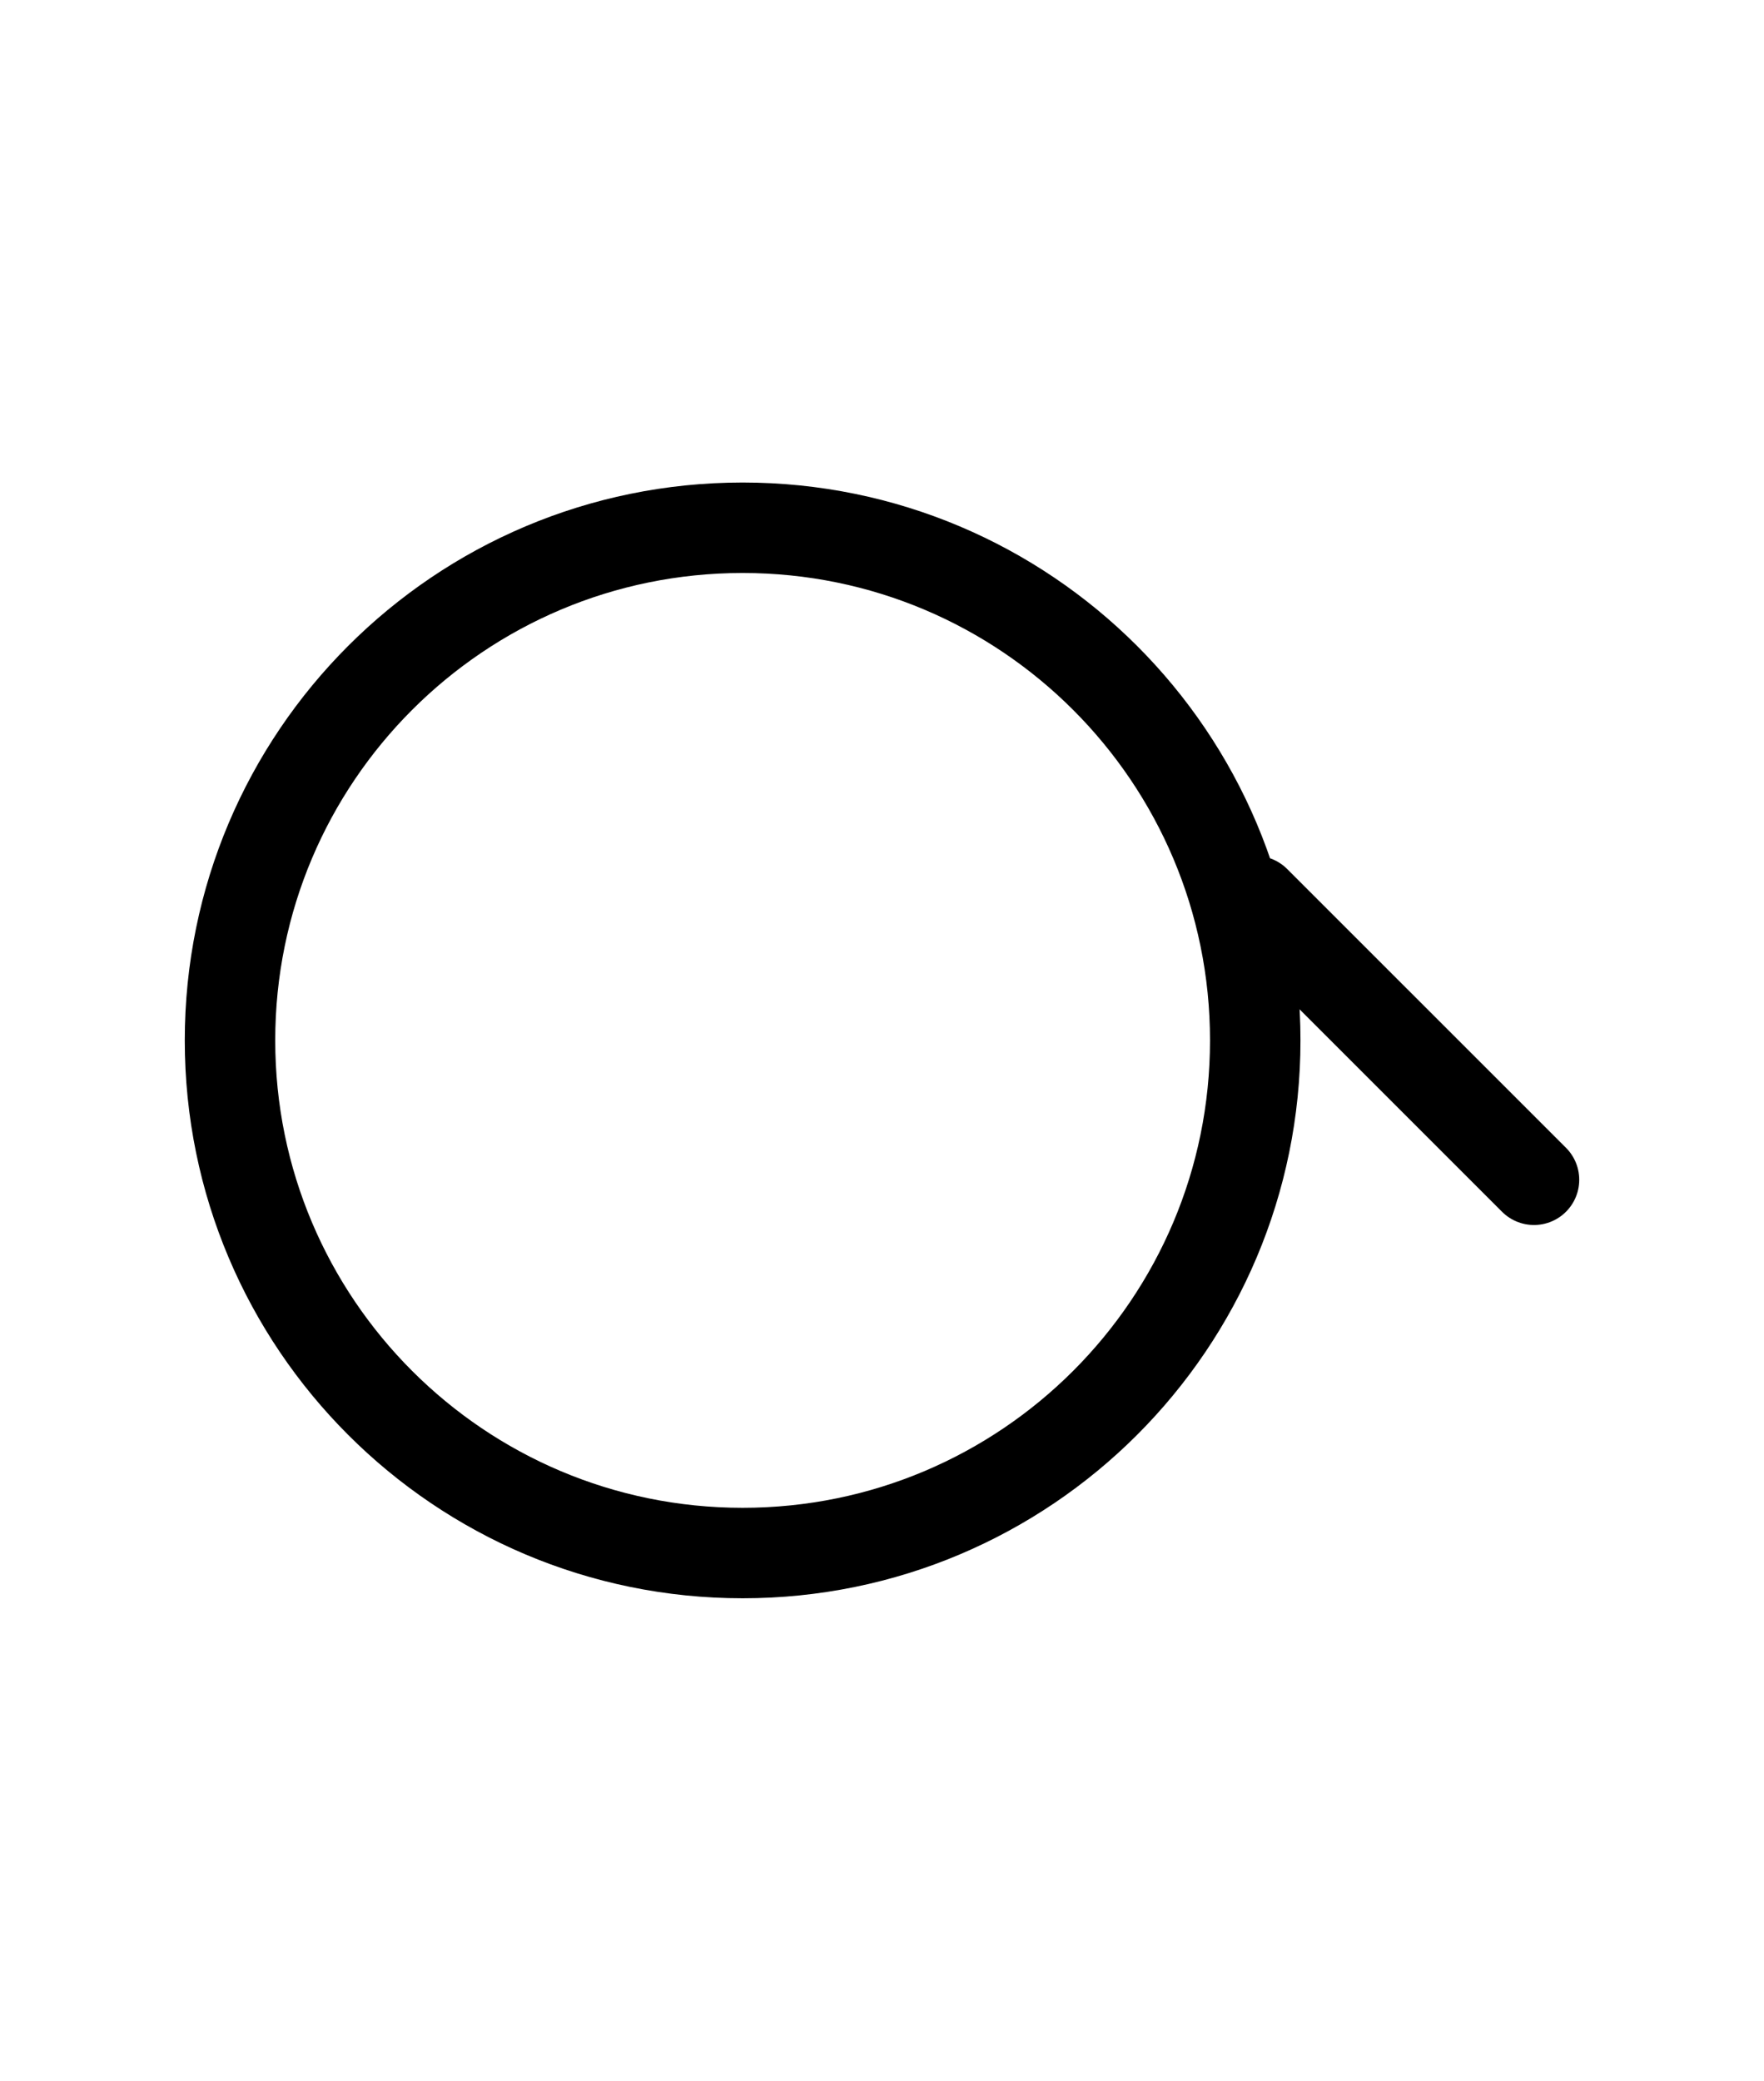 <svg width="39" height="46" viewBox="0 0 39 46" fill="none" xmlns="http://www.w3.org/2000/svg">
<path d="M16.419 34.333C22.678 34.333 27.752 29.259 27.752 23C27.752 16.741 22.678 11.667 16.419 11.667C10.159 11.667 5.085 16.741 5.085 23C5.085 29.259 10.159 34.333 16.419 34.333Z" stroke="black" stroke-width="2" stroke-linecap="round" stroke-linejoin="round"/>
<path d="M33.915 26.081L27.752 19.919" stroke="black" stroke-width="2" stroke-linecap="round" stroke-linejoin="round"/>
</svg>
